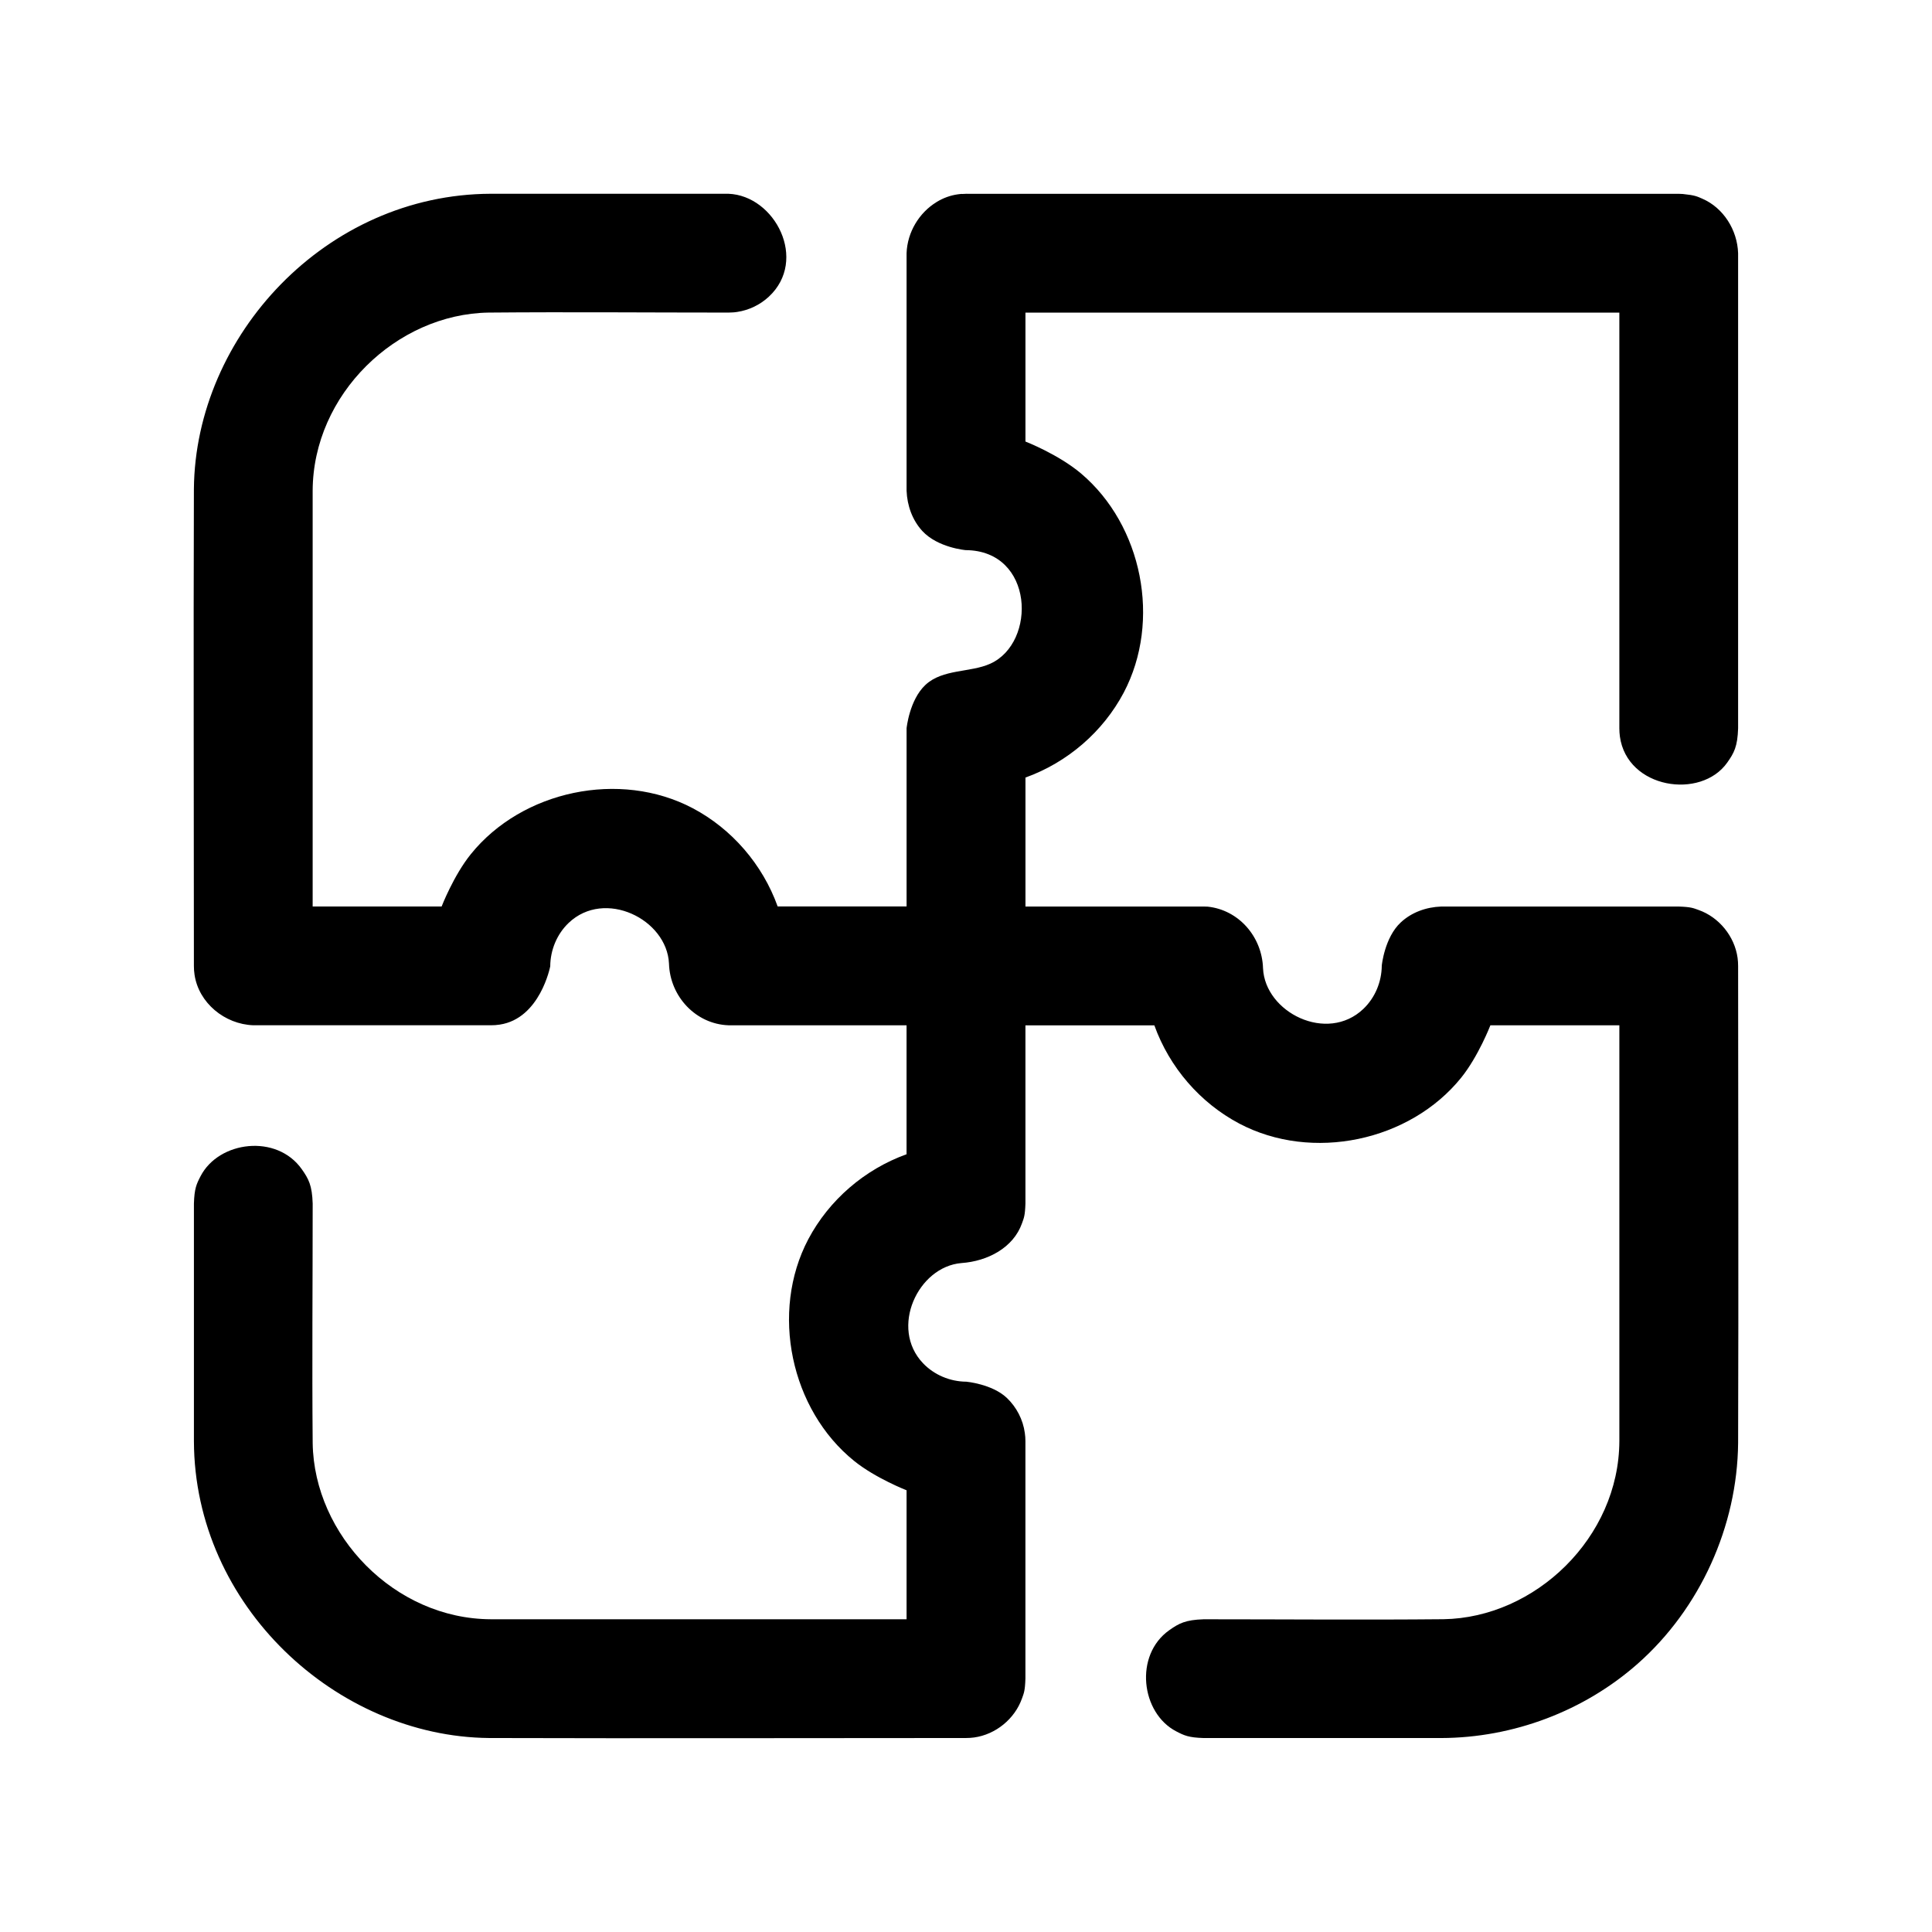 <?xml version="1.0" encoding="UTF-8"?>
<!-- Uploaded to: ICON Repo, www.svgrepo.com, Generator: ICON Repo Mixer Tools -->
<svg fill="#000000" width="800px" height="800px" version="1.1" viewBox="144 144 512 512" xmlns="http://www.w3.org/2000/svg">
 <path d="m398.95 195.41c0.914-0.062 1.527-0.062 2-0.047h187.94l1.07 0.047c3.289 0.332 3.809 0.66 5.195 1.258 5.574 2.426 9.258 8.266 9.461 14.438v125.92c-0.156 4.816-1.07 6.519-2.883 9.07-6.977 9.887-26.543 6.941-28.449-6.926-0.125-0.945-0.109-1.195-0.141-2.141v-110.18h-157.39v34.164s8.723 3.387 14.738 8.469c16.215 13.715 21.332 39.047 11.305 58.078-5.496 10.375-14.91 18.5-26.039 22.5v34.18h47.215c0.363 0.016 0.707 0.031 1.07 0.031 8.188 0.852 14.406 7.918 14.672 16.328 0.52 11.73 16.973 19.934 26.59 10.77 3.086-2.945 4.848-7.133 4.879-11.492 0 0 0.723-7.43 5.039-11.43 2.867-2.676 6.738-4.062 10.707-4.203h62.961c3.289 0.109 3.84 0.41 5.258 0.914 5.398 1.906 9.539 6.957 10.328 12.691 0.125 0.945 0.109 1.18 0.141 2.141 0 42.133 0.141 84.262 0 126.41-0.203 22.074-10.078 43.895-26.59 58.488-14.219 12.562-32.969 19.648-52.082 19.711h-62.977c-3.984-0.125-5.148-0.676-7.242-1.762-9.367-4.848-11.227-20.215-1.844-26.828 2.566-1.812 4.266-2.723 9.086-2.883 21.176 0 42.367 0.188 63.543-0.016 24.324-0.363 46.555-21.633 46.633-47.23v-110.16h-34.18s-3.18 8.219-7.731 13.871c-13.602 16.879-39.516 22.355-58.805 12.172-10.375-5.481-18.516-14.895-22.516-26.039h-34.164v47.23c-0.109 3.273-0.41 3.824-0.914 5.242-2.281 6.453-9.07 10.043-16.059 10.531-11.492 0.961-19.082 17.191-10.172 26.543 2.961 3.102 7.148 4.863 11.492 4.894 0 0 6.801 0.613 10.691 4.266 2.598 2.457 4.328 5.793 4.801 9.336 0.141 0.945 0.125 1.18 0.156 2.141v62.945c-0.109 3.305-0.41 3.856-0.914 5.273-1.922 5.398-6.957 9.539-12.691 10.328-0.945 0.125-1.18 0.109-2.141 0.141-42.133 0-84.277 0.125-126.41 0-40.367-0.379-78.074-35-78.199-78.672v-62.977c0.125-3.984 0.676-5.148 1.762-7.242 4.832-9.336 20.168-11.289 26.828-1.844 1.812 2.566 2.723 4.266 2.883 9.086 0 21.176-0.188 42.352 0 63.543 0.379 24.324 21.648 46.555 47.246 46.633h110.14v-34.18s-8.203-3.195-13.855-7.746c-16.879-13.586-22.355-39.5-12.188-58.789 5.496-10.375 14.91-18.516 26.039-22.516v-34.18h-47.215c-8.598-0.316-15.477-7.59-15.742-16.344-0.535-11.777-17.035-19.883-26.59-10.785-3.086 2.945-4.848 7.148-4.879 11.492 0 0-2.66 13.855-13.398 15.461-1.039 0.156-1.309 0.141-2.348 0.172h-62.961c-7.59-0.285-14.438-5.918-15.555-13.383-0.156-1.039-0.141-1.309-0.172-2.348 0-42.148-0.141-84.277 0-126.41 0.379-40.605 35-78.074 78.672-78.215h62.977c12.359 0.473 21.176 17.57 10.707 27.285-2.297 2.141-5.258 3.559-8.359 4.031-1.039 0.156-1.309 0.125-2.348 0.172-21.176 0-42.367-0.188-63.543 0-24.387 0.379-46.555 21.633-46.633 47.246v110.14h34.18s3.18-8.219 7.731-13.855c13.602-16.879 39.516-22.355 58.805-12.188 10.375 5.481 18.516 14.91 22.516 26.039h34.164v-47.215s0.738-7.527 5.008-11.508c4.566-4.266 11.887-3.211 17.191-5.621 12.312-5.559 11.637-29.977-6.551-30.086 0 0-7.367-0.629-11.477-5.07-2.644-2.883-4.016-6.723-4.172-10.676v-62.961c0.203-5.559 3.336-10.723 7.934-13.523l0.031-0.031 0.047-0.031 0.031-0.016c1.684-1.008 3.559-1.715 5.559-1.984 0.488-0.078 0.789-0.094 1.086-0.109z"/>
</svg>